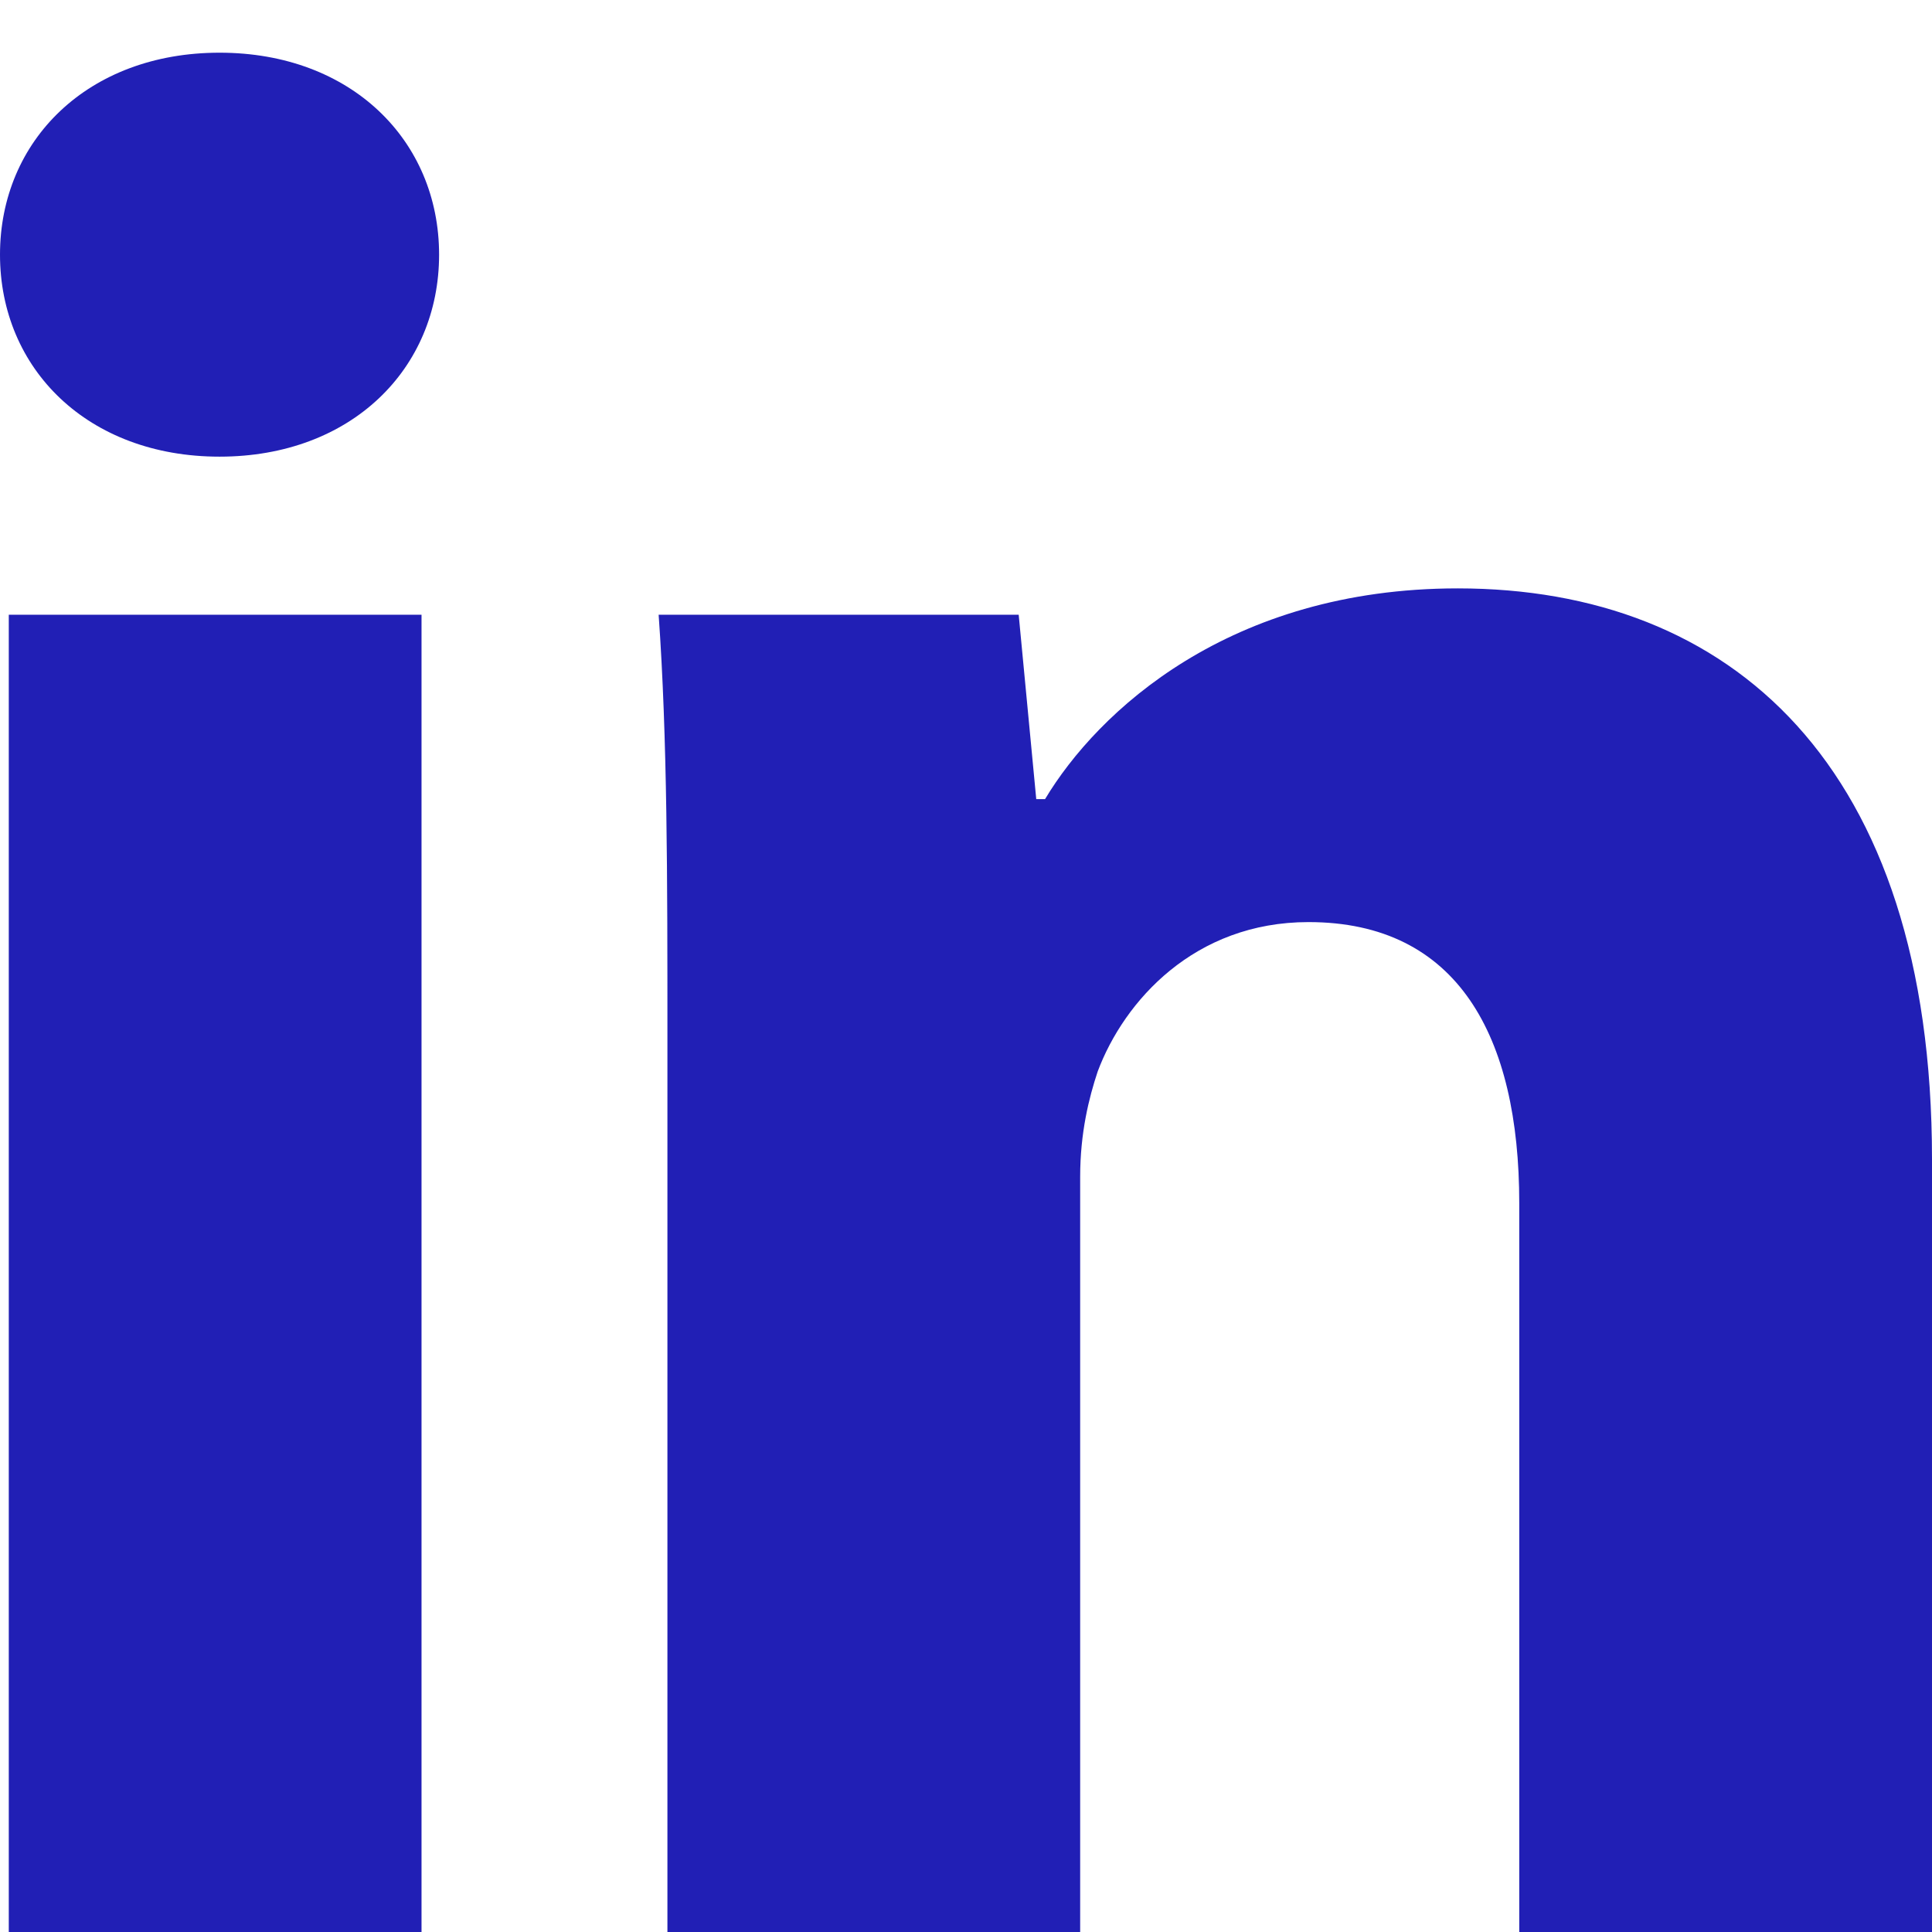 <?xml version="1.0" encoding="utf-8"?>
<!-- Generator: Adobe Illustrator 25.2.1, SVG Export Plug-In . SVG Version: 6.00 Build 0)  -->
<svg version="1.1" id="Livello_1" xmlns="http://www.w3.org/2000/svg" xmlns:xlink="http://www.w3.org/1999/xlink" x="0px" y="0px"
	 viewBox="0 0 22 22" style="enable-background:new 0 0 22 22;" xml:space="preserve">
<style type="text/css">
	.st0{fill:#211FB5;}
</style>
<g>
	<path class="st0" d="M5,2.9c0,1.3-1,2.3-2.5,2.3C1,5.2,0,4.2,0,2.9c0-1.3,1-2.3,2.5-2.3C4,0.6,5,1.6,5,2.9z M0.1,22V7h4.7v15H0.1z"
		/>
	<path class="st0" d="M7.6,11.8C7.6,10,7.6,8.4,7.5,7h4.1l0.2,2.1h0.1c0.6-1,2.1-2.4,4.7-2.4c3.1,0,5.4,2,5.4,6.5V22h-4.7v-8.3
		c0-1.9-0.7-3.2-2.4-3.2c-1.3,0-2.1,0.9-2.4,1.7c-0.1,0.3-0.2,0.7-0.2,1.2V22H7.6V11.8z"/>
</g>
</svg>
